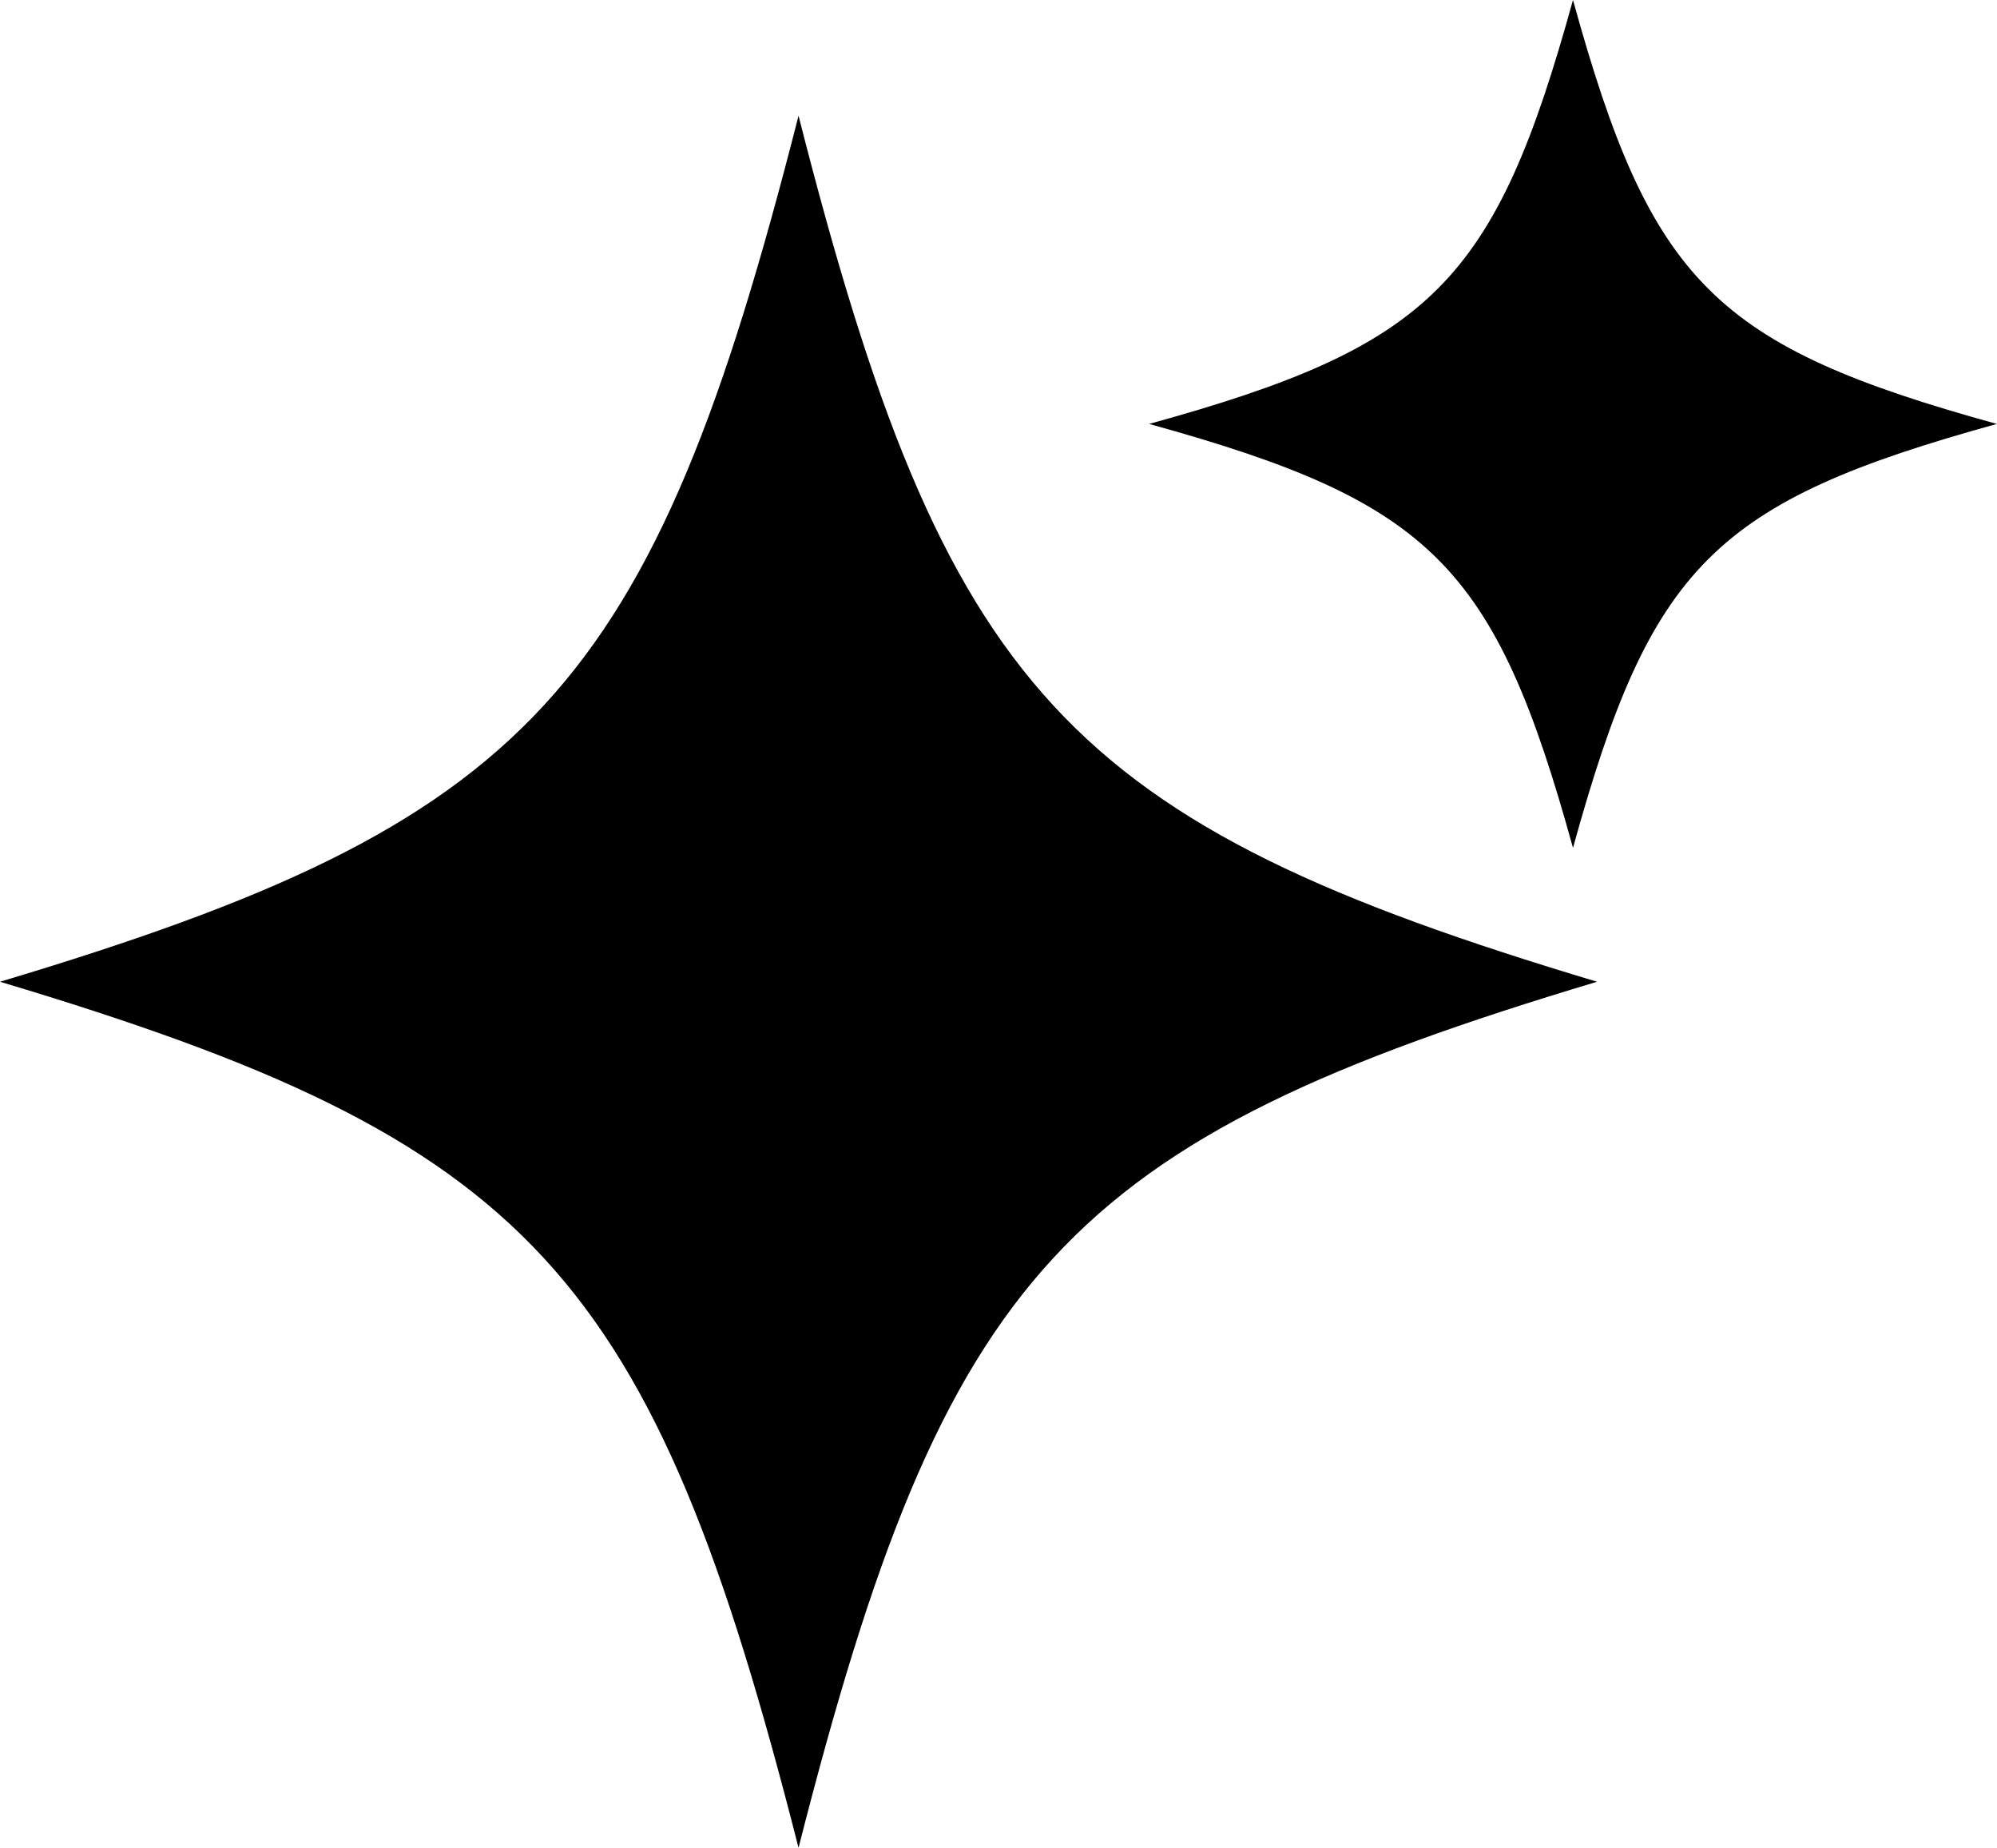 <svg id="Layer_1" data-name="Layer 1" xmlns="http://www.w3.org/2000/svg" viewBox="0 0 376.45 348.27">   <defs>     <style>       .cls-1 {         stroke-width: 0px;       }     </style>   </defs>   <path class="cls-1" d="M301.06,185.03c-100.35,30.05-122.82,54.41-150.53,163.22C122.82,239.43,100.35,215.07,0,185.03c100.35-30.05,122.82-54.41,150.53-163.22,27.71,108.81,50.18,133.17,150.53,163.22Z"></path>   <path class="cls-1" d="M376.42,79.9c-53.27,14.71-65.19,26.63-79.9,79.9-14.71-53.27-26.63-65.19-79.9-79.9,53.27-14.71,65.19-26.63,79.9-79.9,14.71,53.27,26.63,65.19,79.9,79.9Z"></path> </svg>